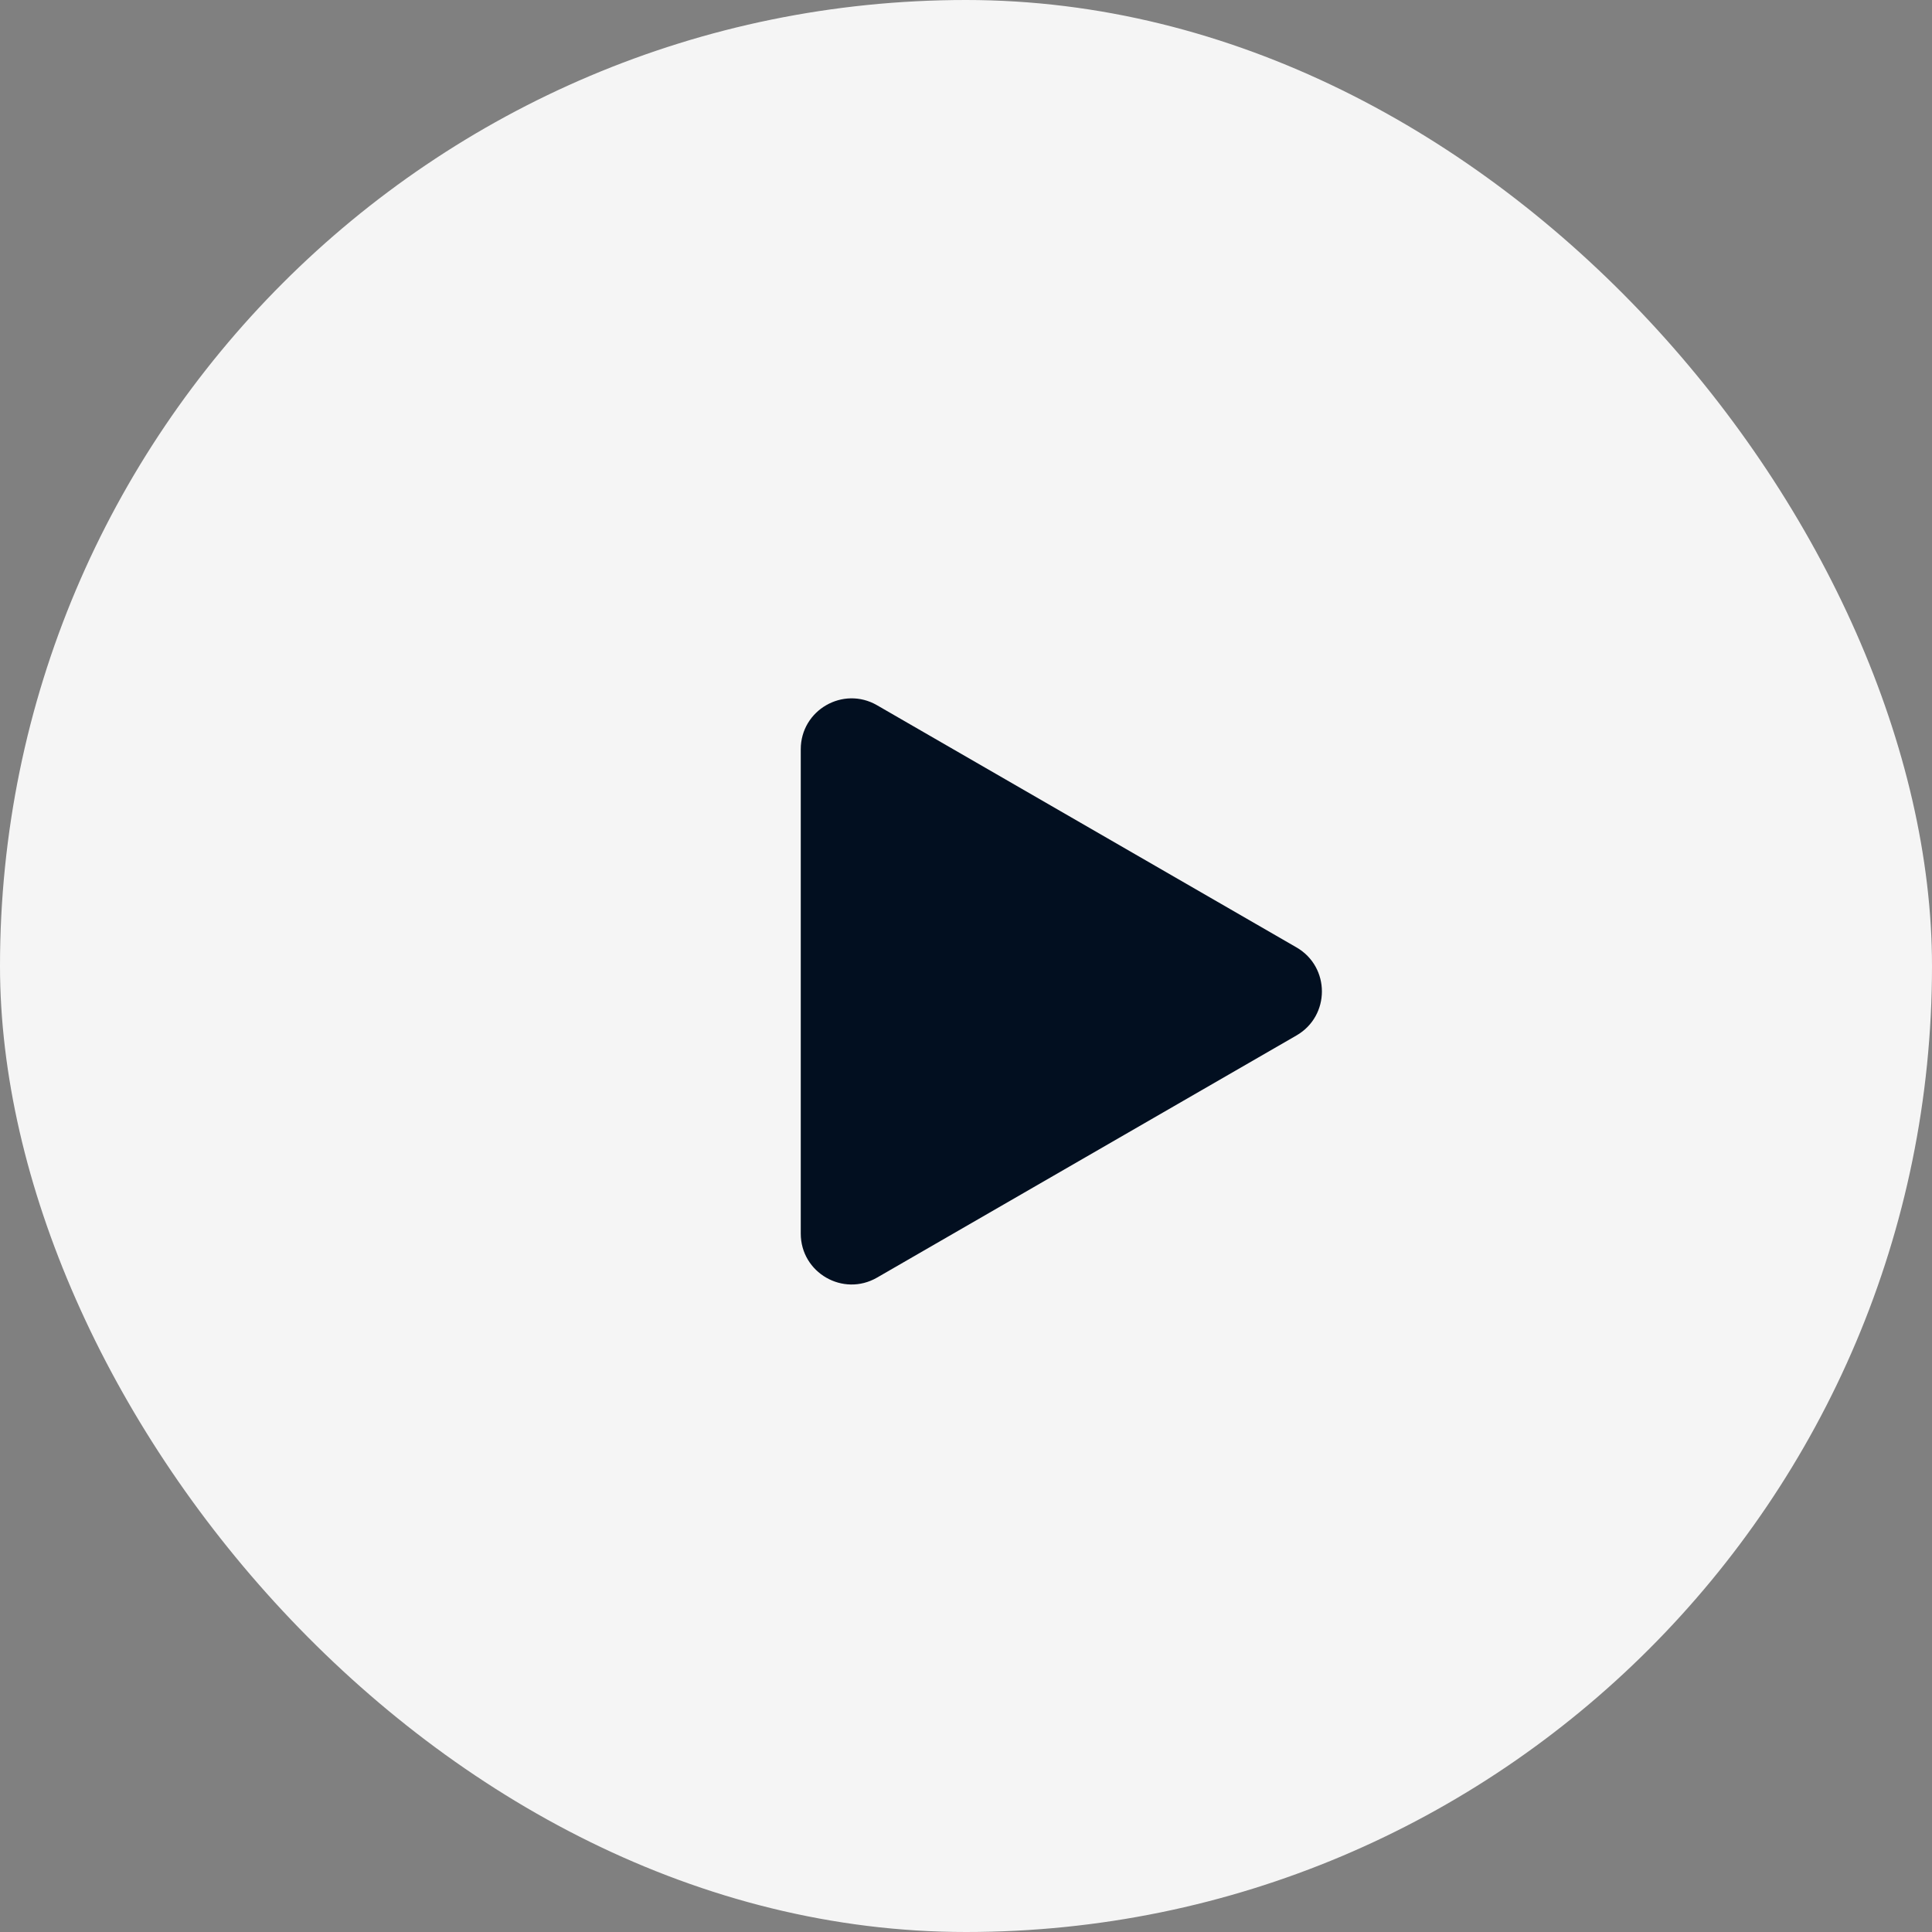<?xml version="1.0" encoding="UTF-8"?> <svg xmlns="http://www.w3.org/2000/svg" width="38" height="38" viewBox="0 0 38 38" fill="none"><rect x="0" y="0" width="38" height="38" fill="#808080" stroke="none"/><rect width="38" height="38" rx="19" fill="#F5F5F5"></rect><path d="M25.5 18.634C26.167 19.019 26.167 19.981 25.5 20.366L17.25 25.129C16.583 25.514 15.75 25.033 15.75 24.263L15.75 14.737C15.75 13.967 16.583 13.486 17.25 13.871L25.5 18.634Z" fill="#020F20"></path></svg> 